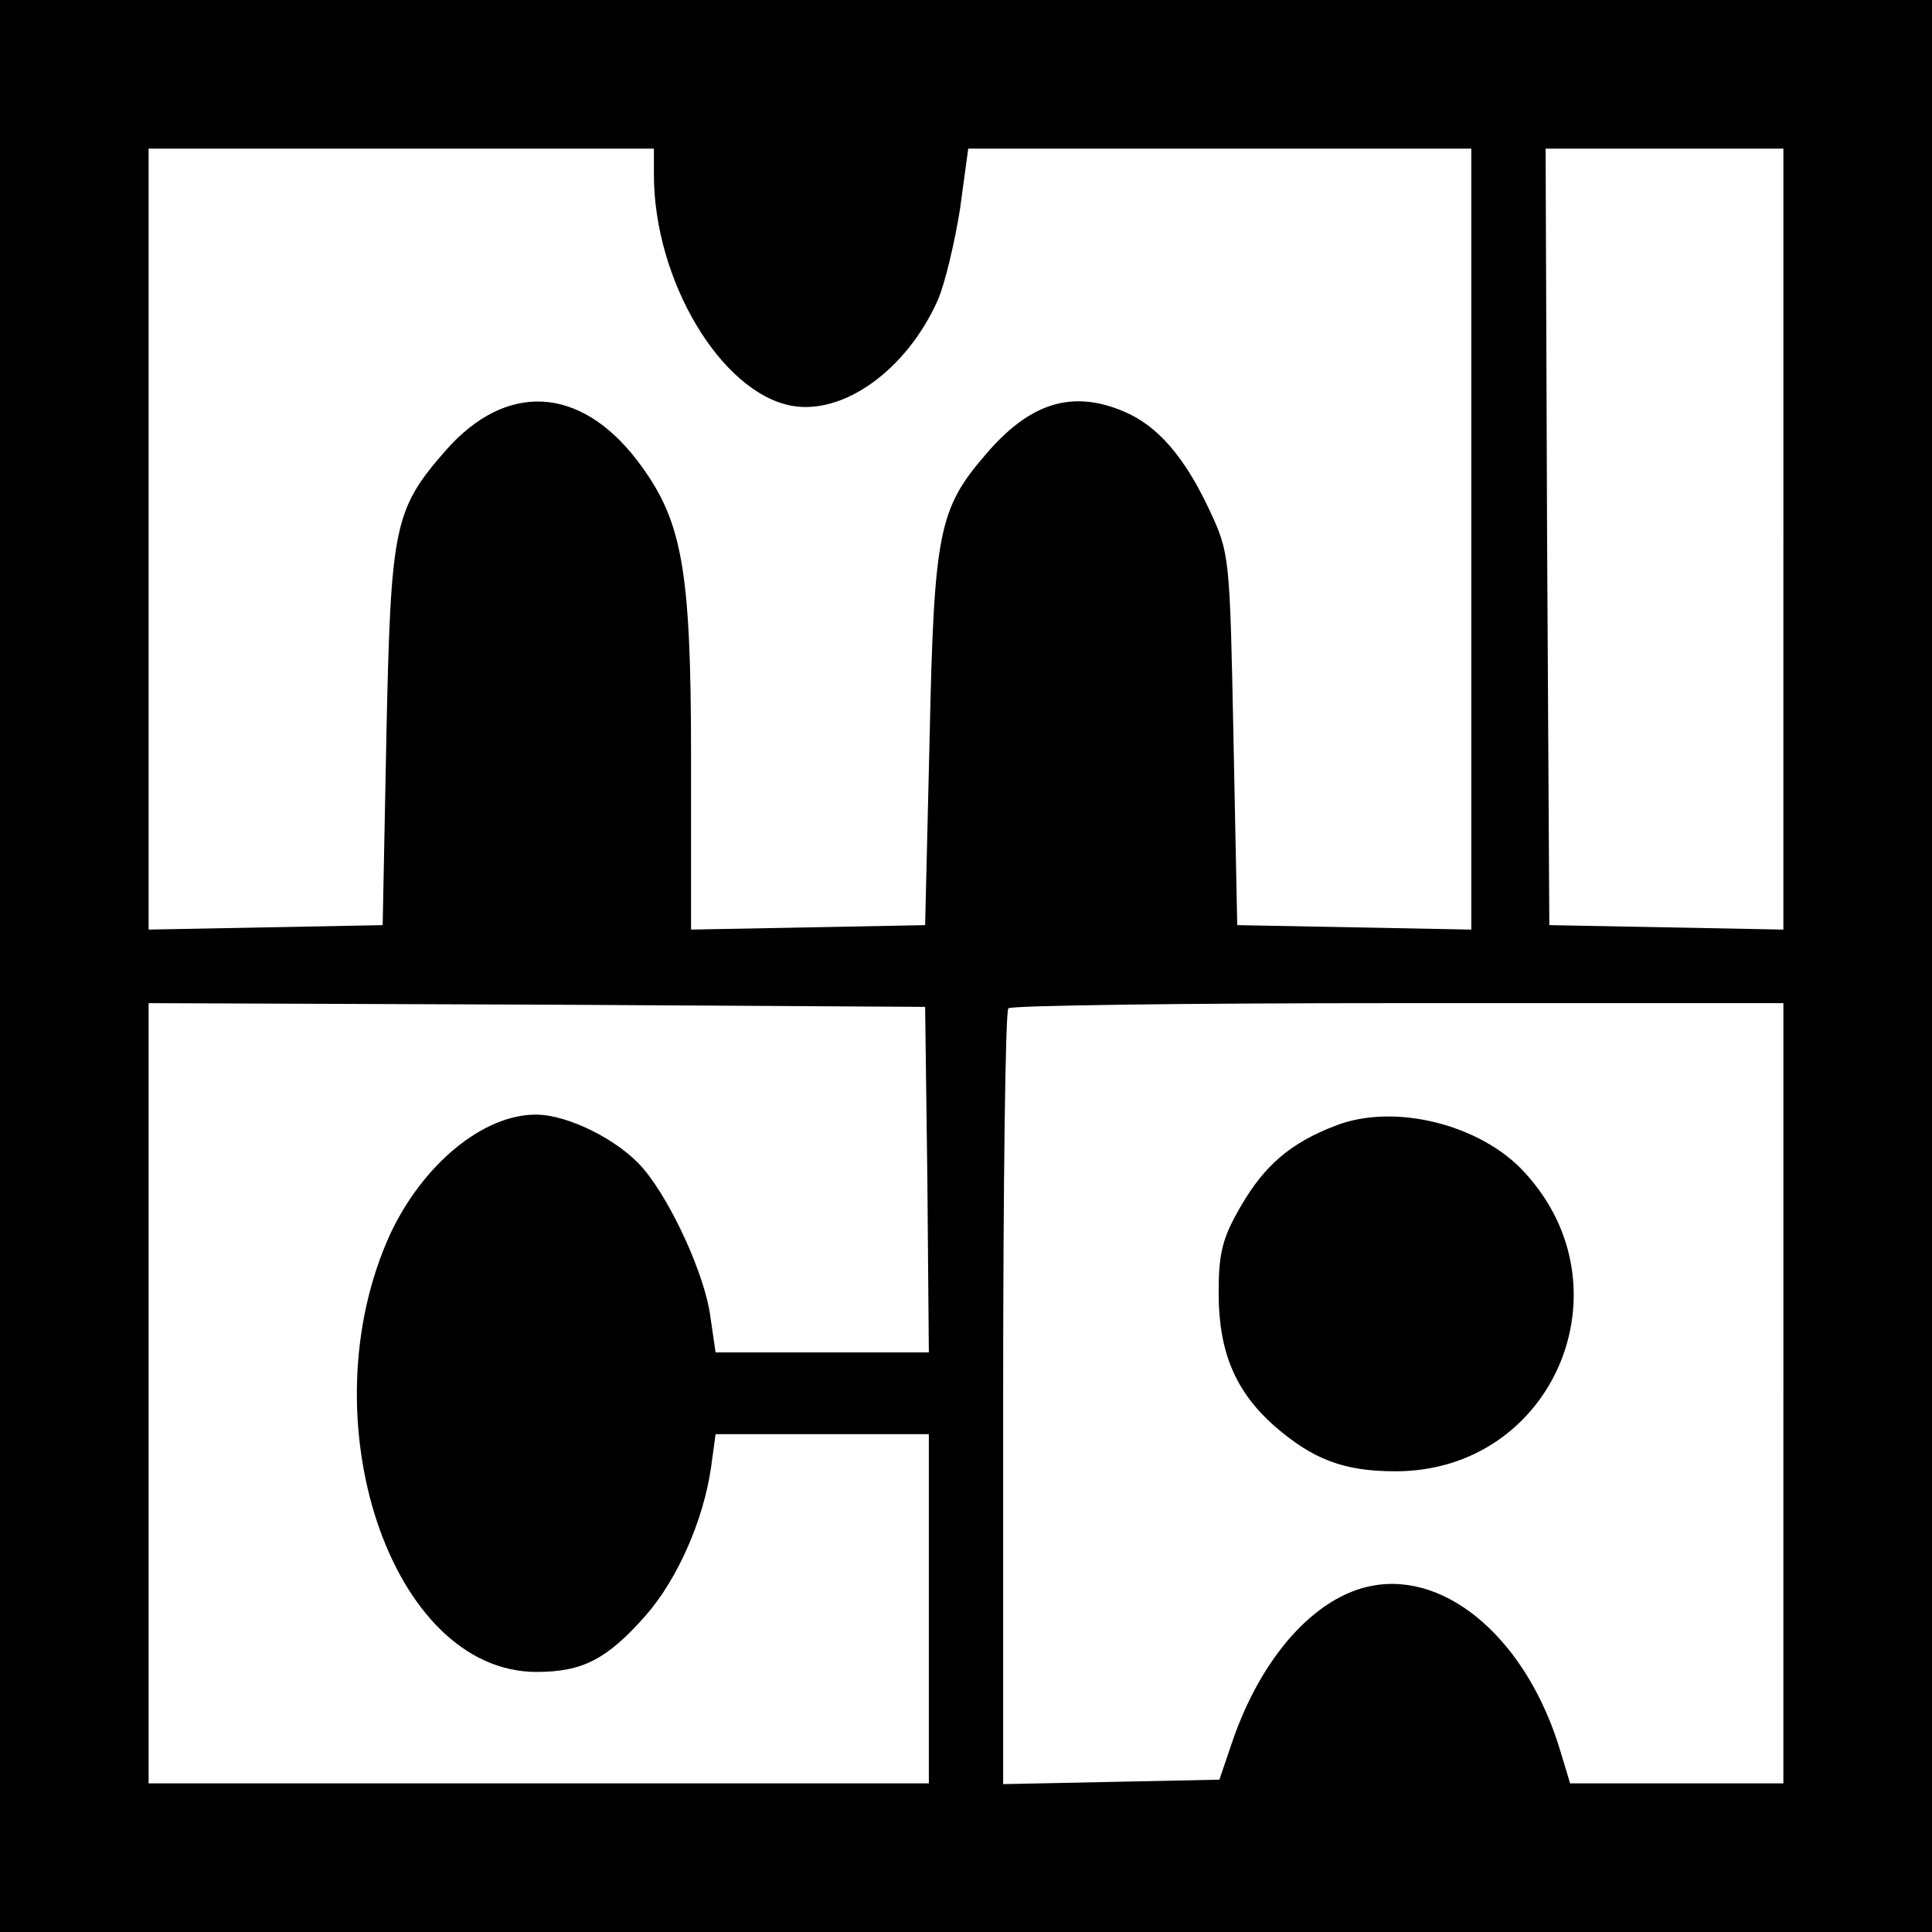 <?xml version="1.0" standalone="no"?>
<!DOCTYPE svg PUBLIC "-//W3C//DTD SVG 20010904//EN"
 "http://www.w3.org/TR/2001/REC-SVG-20010904/DTD/svg10.dtd">
<svg version="1.0" xmlns="http://www.w3.org/2000/svg"
 width="260pt" height="260pt" viewBox="0 0 260 260"
 preserveAspectRatio="xMidYMid meet">
<g transform="translate(0,260) scale(0.1,-0.1)"
fill="#000000" stroke="none">
<path d="M0 1300 l0 -1300 1300 0 1300 0 0 1300 0 1300 -1300 0 -1300 0 0
-1300z m880 1065 c0 -142 90 -293 185 -311 70 -13 155 48 197 142 10 23 23 79
30 123 l11 81 339 0 338 0 0 -525 0 -526 -157 3 -158 3 -5 250 c-5 248 -5 250
-33 310 -33 70 -69 112 -114 131 -70 30 -127 12 -186 -57 -64 -74 -70 -105
-76 -384 l-6 -250 -157 -3 -158 -3 0 230 c0 259 -12 322 -73 402 -77 100 -176
105 -257 13 -70 -80 -74 -101 -80 -384 l-5 -255 -157 -3 -158 -3 0 526 0 525
340 0 340 0 0 -35z m1520 -490 l0 -526 -157 3 -158 3 -3 523 -2 522 160 0 160
0 0 -525z m-1152 -862 l2 -233 -144 0 -143 0 -7 48 c-7 55 -52 154 -90 199
-32 38 -101 73 -145 73 -71 0 -152 -67 -196 -161 -113 -248 1 -589 197 -589
62 0 95 17 147 76 43 49 78 129 88 200 l6 44 143 0 144 0 0 -235 0 -235 -525
0 -525 0 0 525 0 525 523 -2 522 -3 3 -232z m1152 -288 l0 -525 -143 0 -144 0
-13 43 c-44 148 -151 242 -253 223 -77 -14 -150 -96 -189 -211 l-17 -50 -145
-3 -146 -3 0 519 c0 285 3 522 7 525 3 4 240 7 525 7 l518 0 0 -525z"/>
<path d="M1797 1085 c-60 -23 -95 -53 -127 -108 -25 -43 -30 -63 -30 -117 0
-80 23 -133 75 -179 52 -45 93 -61 163 -61 212 0 318 247 173 403 -59 64 -175
93 -254 62z"/>
</g>
</svg>
